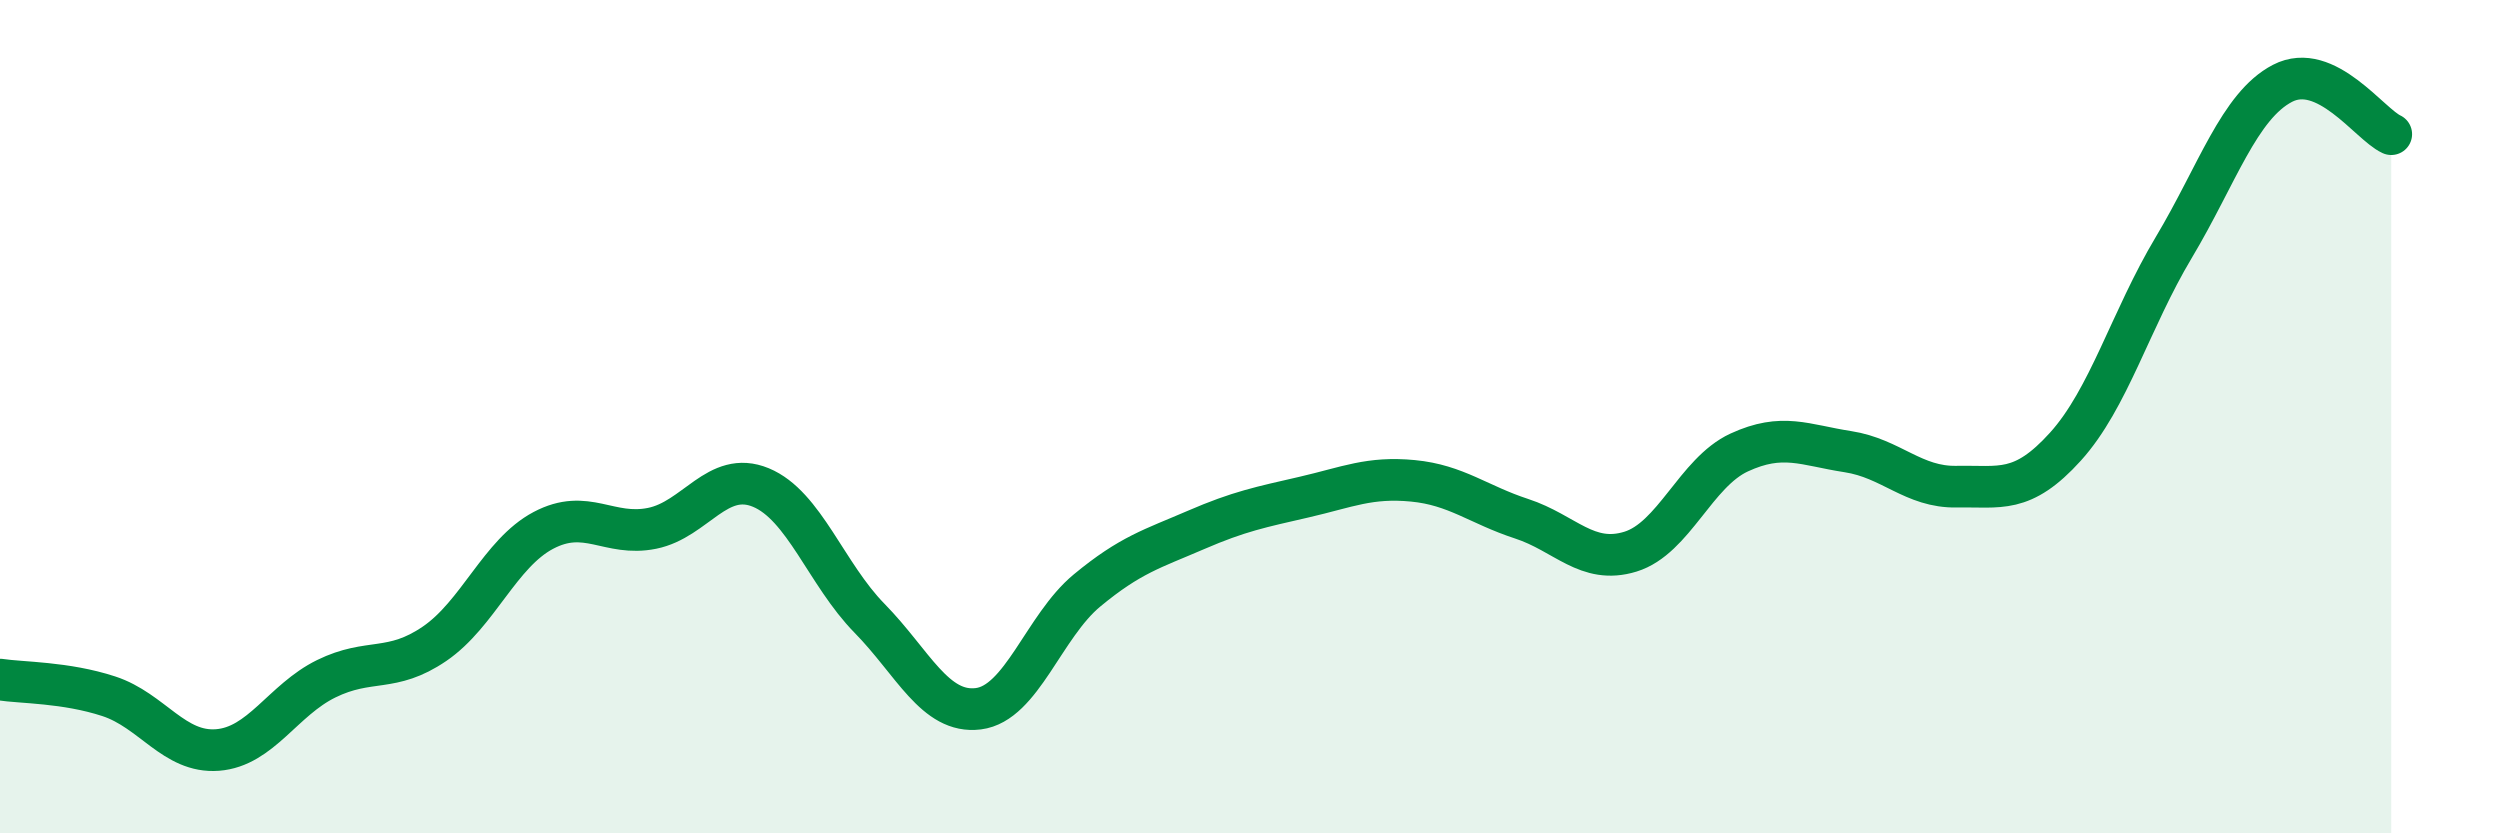 
    <svg width="60" height="20" viewBox="0 0 60 20" xmlns="http://www.w3.org/2000/svg">
      <path
        d="M 0,16.31 C 0.52,16.39 1.57,16.37 2.61,16.71 C 3.65,17.05 4.18,18.08 5.22,18 C 6.26,17.92 6.79,16.8 7.83,16.29 C 8.87,15.78 9.39,16.16 10.43,15.45 C 11.47,14.74 12,13.28 13.04,12.73 C 14.08,12.18 14.61,12.89 15.65,12.68 C 16.69,12.47 17.22,11.27 18.26,11.7 C 19.3,12.13 19.83,13.78 20.87,14.84 C 21.91,15.9 22.44,17.14 23.48,17.01 C 24.52,16.88 25.05,15.03 26.09,14.17 C 27.13,13.31 27.66,13.17 28.7,12.72 C 29.74,12.27 30.26,12.17 31.3,11.93 C 32.34,11.69 32.87,11.44 33.91,11.54 C 34.95,11.64 35.48,12.11 36.52,12.45 C 37.56,12.79 38.09,13.56 39.13,13.24 C 40.17,12.92 40.7,11.34 41.74,10.86 C 42.78,10.38 43.31,10.68 44.35,10.84 C 45.39,11 45.92,11.7 46.96,11.68 C 48,11.66 48.53,11.87 49.57,10.72 C 50.61,9.57 51.13,7.68 52.17,5.94 C 53.21,4.2 53.74,2.54 54.78,2 C 55.82,1.46 56.87,2.98 57.39,3.22L57.39 20L0 20Z"
        fill="#008740"
        opacity="0.1"
        stroke-linecap="round"
        stroke-linejoin="round"
      />
      <path
        d="M 0,16.31 C 0.52,16.39 1.57,16.37 2.61,16.71 C 3.65,17.05 4.18,18.08 5.22,18 C 6.26,17.92 6.79,16.8 7.83,16.29 C 8.87,15.78 9.39,16.16 10.43,15.45 C 11.47,14.74 12,13.28 13.04,12.73 C 14.08,12.18 14.61,12.89 15.65,12.68 C 16.69,12.47 17.22,11.27 18.26,11.7 C 19.3,12.13 19.83,13.78 20.87,14.84 C 21.91,15.9 22.44,17.14 23.48,17.01 C 24.52,16.88 25.05,15.03 26.09,14.17 C 27.13,13.31 27.66,13.17 28.7,12.72 C 29.74,12.27 30.26,12.17 31.3,11.93 C 32.34,11.69 32.87,11.44 33.91,11.54 C 34.95,11.64 35.48,12.11 36.52,12.45 C 37.56,12.79 38.09,13.56 39.13,13.24 C 40.17,12.92 40.7,11.34 41.74,10.86 C 42.78,10.38 43.31,10.68 44.35,10.84 C 45.39,11 45.92,11.7 46.96,11.68 C 48,11.66 48.53,11.87 49.57,10.72 C 50.61,9.57 51.13,7.68 52.17,5.94 C 53.21,4.2 53.74,2.54 54.78,2 C 55.82,1.46 56.87,2.98 57.39,3.22"
        stroke="#008740"
        stroke-width="1"
        fill="none"
        stroke-linecap="round"
        stroke-linejoin="round"
      />
    </svg>
  
